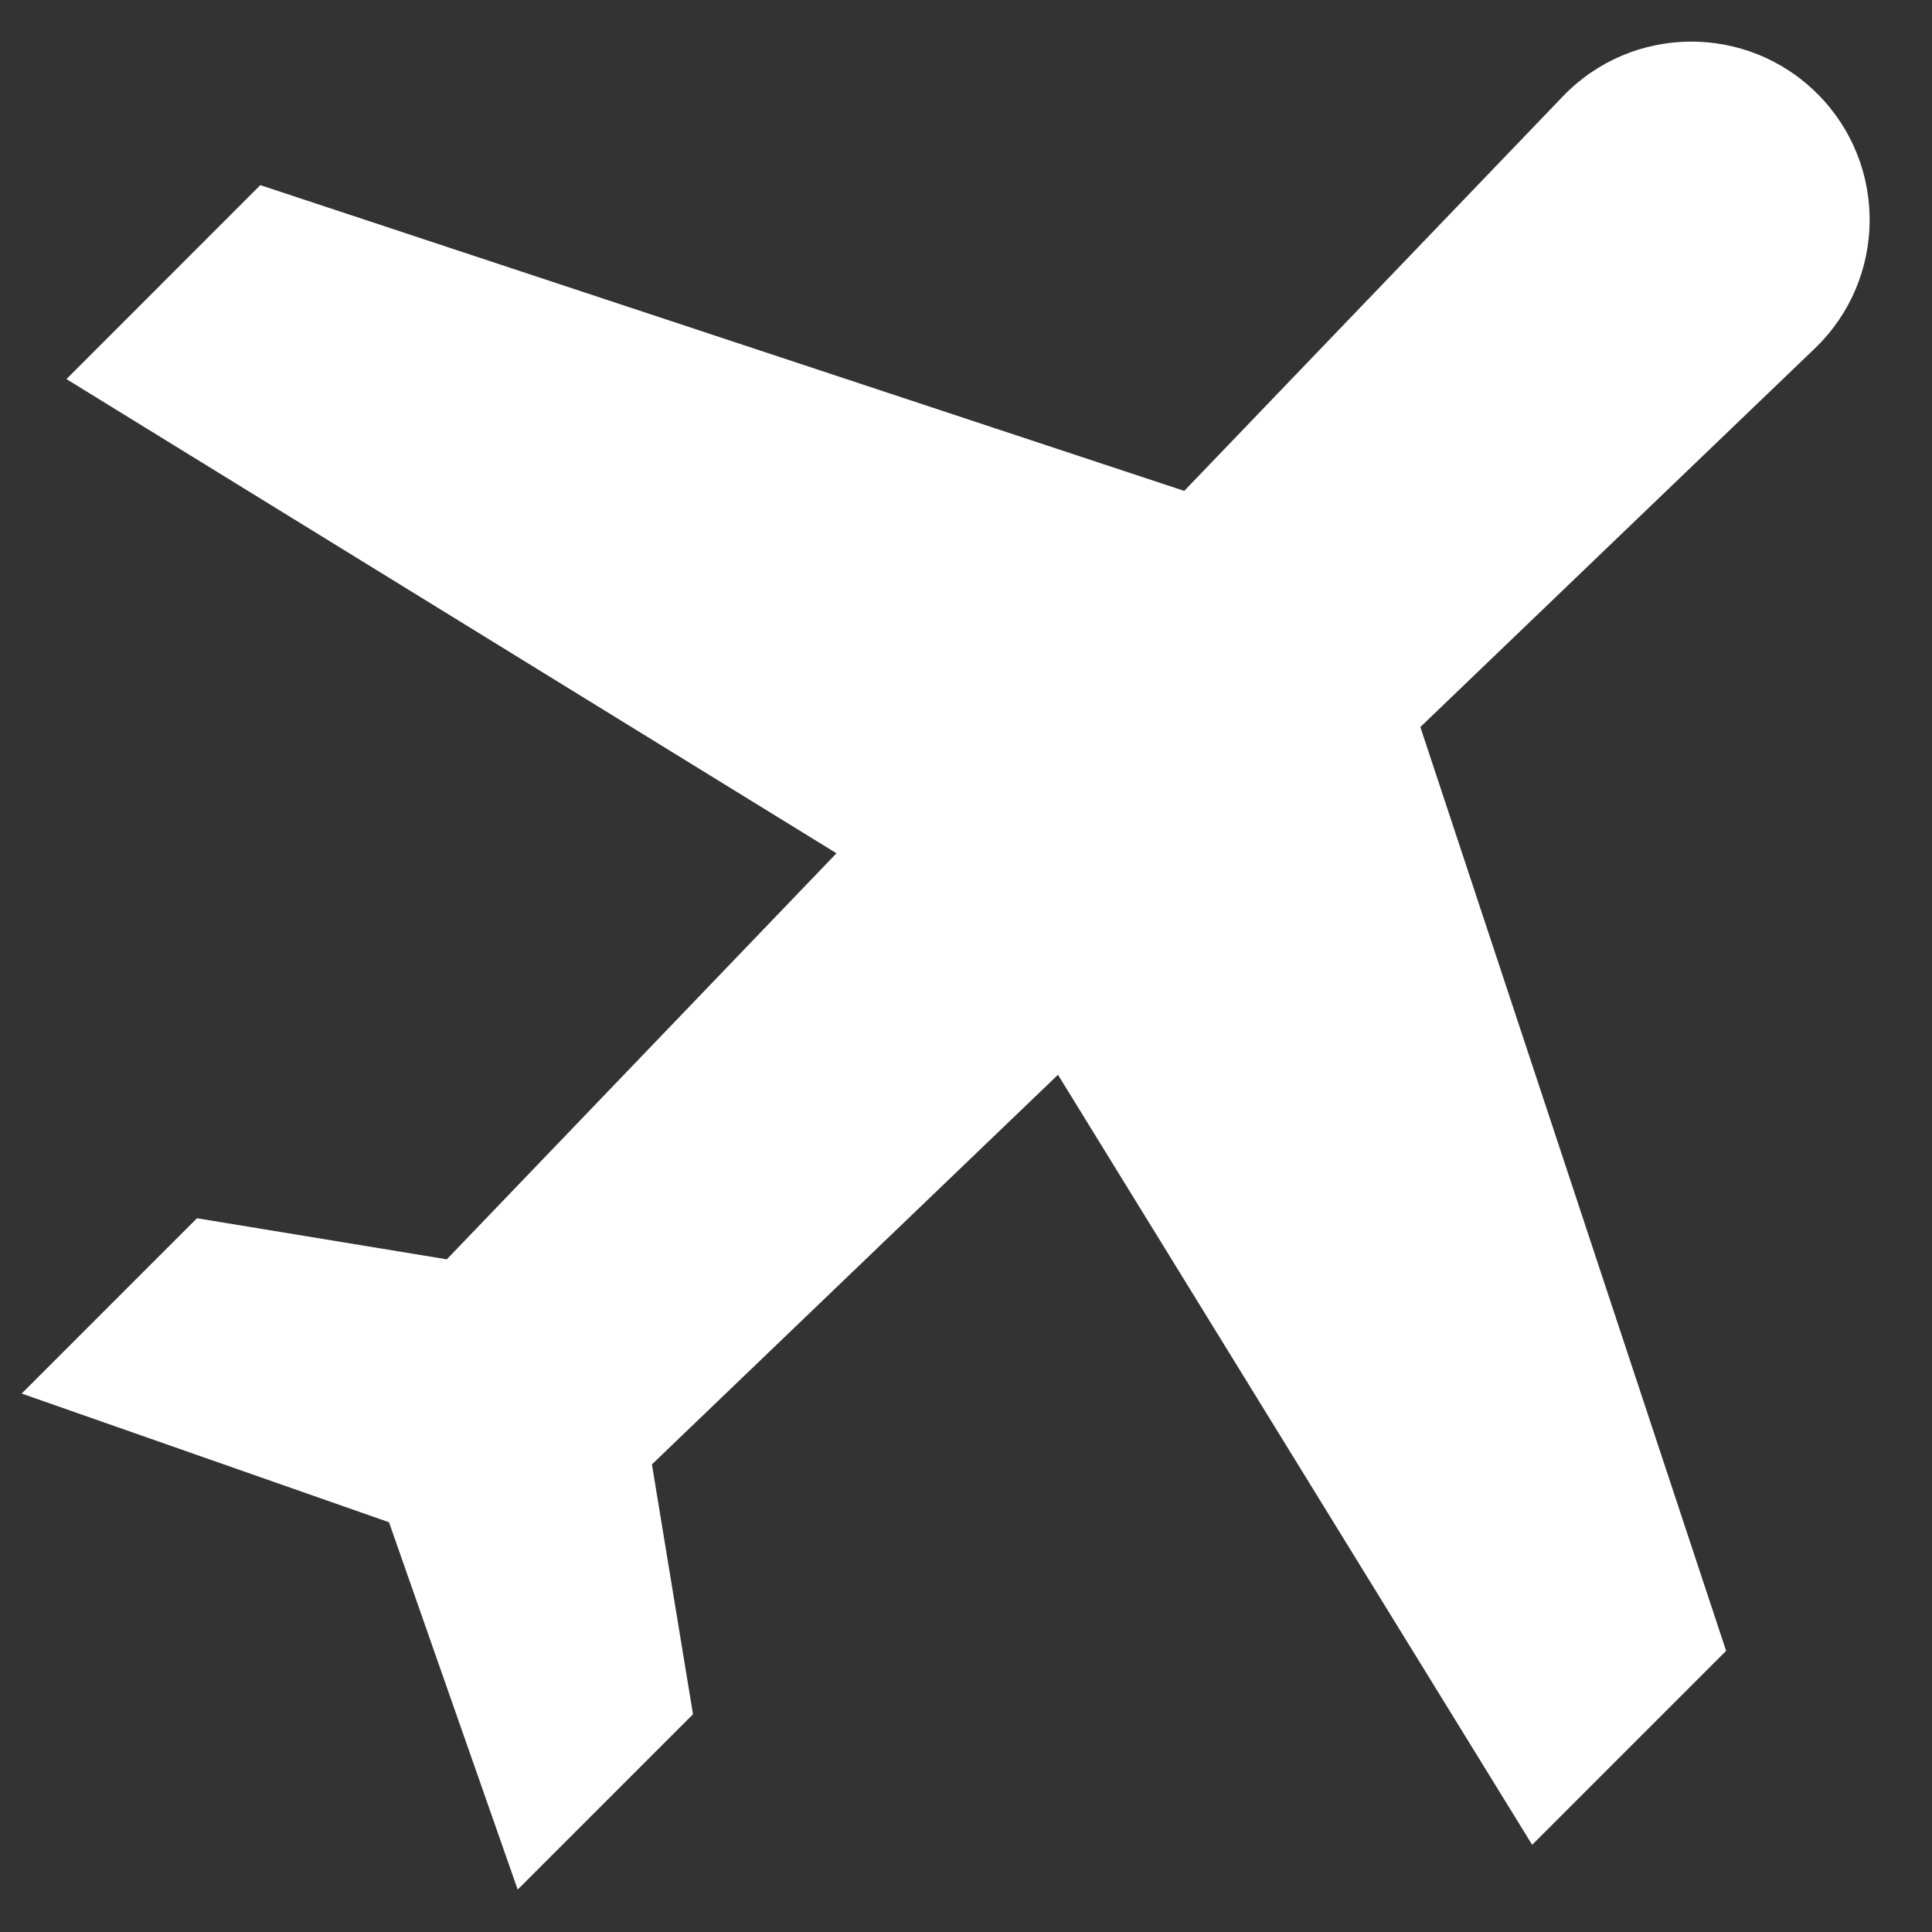<svg xmlns="http://www.w3.org/2000/svg" width="23" height="23" viewBox="0 0 23 23" fill="white">
    <rect x="0" y="0" width="23" height="23" fill="#333333" stroke="none"/>
    <g clip-path="url(#clip0_3236_8851)">
        <path
            d="M21.636 1.117C20.795 0.276 19.428 0.29 18.605 1.148L14.098 5.844L3.099 2.204L0.791 4.513L9.958 10.158L5.319 14.992L2.345 14.503L0.258 16.59L4.631 18.122L6.163 22.495L8.25 20.408L7.761 17.433L12.595 12.795L18.24 21.962L20.549 19.653L16.909 8.655L21.605 4.148C22.463 3.325 22.477 1.957 21.636 1.117Z"
            fill="white"></path>
    </g>
    <defs>
        <clipPath id="clip0_3236_8851">
            <rect width="22" height="22" fill="white" transform="translate(0.258 0.495)"></rect>
        </clipPath>
    </defs>
</svg>